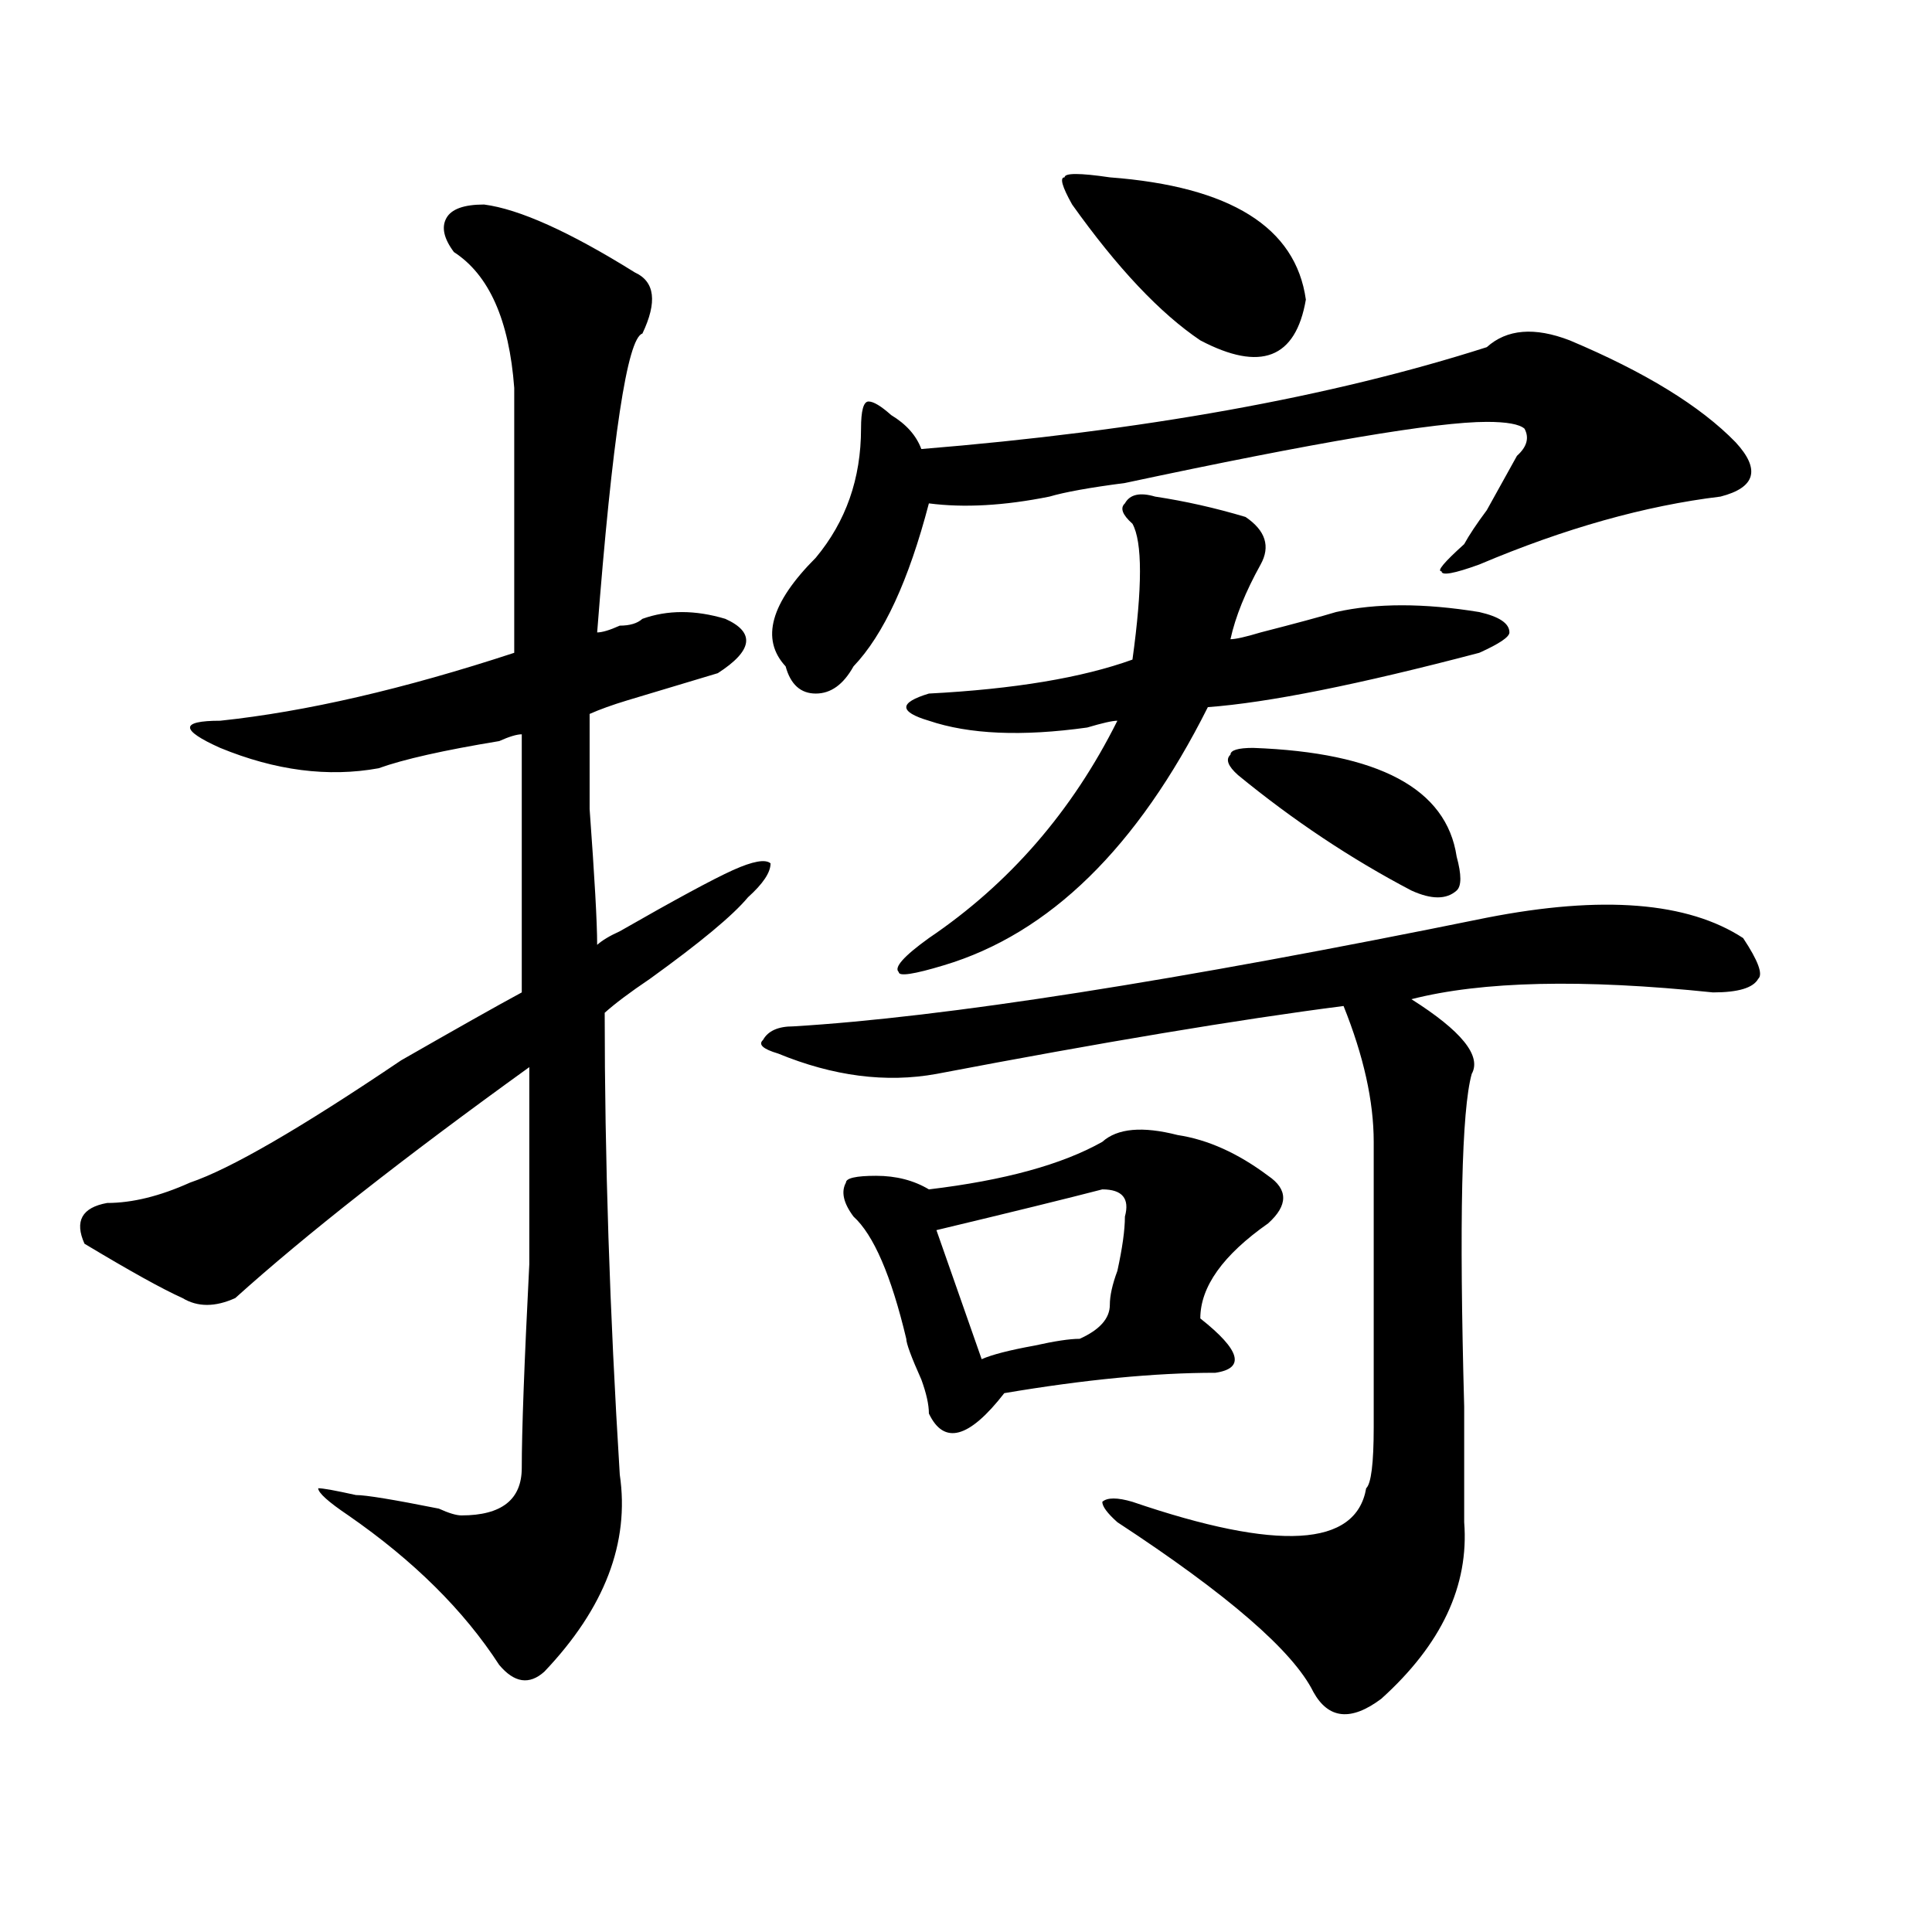 <?xml version="1.0" encoding="utf-8"?>
<!-- Generator: Adobe Illustrator 16.0.0, SVG Export Plug-In . SVG Version: 6.00 Build 0)  -->
<!DOCTYPE svg PUBLIC "-//W3C//DTD SVG 1.1//EN" "http://www.w3.org/Graphics/SVG/1.1/DTD/svg11.dtd">
<svg version="1.1" id="图层_1" xmlns="http://www.w3.org/2000/svg" xmlns:xlink="http://www.w3.org/1999/xlink" x="0px" y="0px"
	 width="1000px" height="1000px" viewBox="0 0 1000 1000" enable-background="new 0 0 1000 1000" xml:space="preserve">
<path d="M250.555,105.859c18.17,2.362,44.206,14.063,78.047,35.156c10.365,4.725,11.707,15.271,3.902,31.641
	c-7.805,2.362-15.609,53.943-23.414,154.688c2.561,0,6.463-1.153,11.707-3.516c5.183,0,9.085-1.153,11.707-3.516
	c12.987-4.669,27.316-4.669,42.926,0c15.609,7.031,14.268,16.425-3.902,28.125c-7.805,2.362-23.414,7.031-46.828,14.063
	c-7.805,2.362-14.329,4.725-19.512,7.031c0,7.031,0,23.456,0,49.219c2.561,35.156,3.902,58.612,3.902,70.313
	c2.561-2.307,6.463-4.669,11.707-7.031c28.597-16.369,48.108-26.916,58.535-31.641c10.365-4.669,16.89-5.822,19.512-3.516
	c0,4.725-3.902,10.547-11.707,17.578c-7.805,9.394-24.756,23.456-50.73,42.188c-10.427,7.031-18.231,12.909-23.414,17.578
	c0,75.037,2.561,154.688,7.805,239.063c5.183,35.156-7.805,69.104-39.023,101.953c-7.805,7.031-15.609,5.822-23.414-3.516
	c-18.231-28.125-44.268-53.943-78.047-77.344c-10.427-7.031-15.609-11.7-15.609-14.063c2.561,0,9.085,1.209,19.512,3.516
	c5.183,0,19.512,2.362,42.926,7.031c5.183,2.362,9.085,3.516,11.707,3.516c20.792,0,31.219-8.185,31.219-24.609
	c0-18.731,1.28-53.888,3.902-105.469c0-49.219,0-83.166,0-101.953c-65.06,46.912-115.79,86.737-152.191,119.531
	c-10.427,4.725-19.512,4.725-27.316,0c-10.427-4.669-27.316-14.063-50.73-28.125c-5.244-11.7-1.342-18.731,11.707-21.094
	c12.987,0,27.316-3.516,42.926-10.547c20.792-7.031,57.193-28.125,109.266-63.281c28.597-16.369,49.389-28.125,62.438-35.156
	c0-46.856,0-91.406,0-133.594c-2.622,0-6.524,1.209-11.707,3.516c-28.658,4.725-49.45,9.394-62.438,14.063
	c-26.036,4.725-53.353,1.209-81.949-10.547c-10.427-4.669-15.609-8.185-15.609-10.547c0-2.307,5.183-3.516,15.609-3.516
	c44.206-4.669,94.937-16.369,152.191-35.156c0-46.856,0-92.56,0-137.109c-2.622-35.156-13.049-58.557-31.219-70.313
	c-5.244-7.031-6.524-12.854-3.902-17.578C233.604,108.222,240.128,105.859,250.555,105.859z M769.566,475
	c59.815-11.7,104.021-8.185,132.68,10.547c7.805,11.756,10.365,18.787,7.805,21.094c-2.622,4.725-10.427,7.031-23.414,7.031
	c-67.682-7.031-119.692-5.822-156.094,3.516c25.975,16.425,36.401,29.334,31.219,38.672c-5.244,18.787-6.524,76.19-3.902,172.266
	c0,28.125,0,48.065,0,59.766c2.561,32.794-11.707,63.281-42.926,91.406c-15.609,11.7-27.316,10.547-35.121-3.516
	c-10.427-21.094-44.268-50.428-101.461-87.891c-5.244-4.669-7.805-8.185-7.805-10.547c2.561-2.307,7.805-2.307,15.609,0
	c75.425,25.763,115.729,23.4,120.973-7.031c2.561-2.307,3.902-12.854,3.902-31.641c0-14.063,0-63.281,0-147.656
	c0-21.094-5.244-44.494-15.609-70.313c-54.633,7.031-124.875,18.787-210.727,35.156c-26.036,4.725-53.353,1.209-81.949-10.547
	c-7.805-2.307-10.427-4.669-7.805-7.031c2.561-4.669,7.805-7.031,15.609-7.031C488.598,526.581,608.229,507.85,769.566,475z
	 M769.566,179.688c10.365-9.338,24.694-10.547,42.926-3.516c39.023,16.425,67.62,34.003,85.852,52.734
	c12.987,14.063,10.365,23.456-7.805,28.125c-39.023,4.725-80.669,16.425-124.875,35.156c-13.049,4.725-19.512,5.878-19.512,3.516
	c-2.622,0,1.28-4.669,11.707-14.063c2.561-4.669,6.463-10.547,11.707-17.578c7.805-14.063,12.987-23.4,15.609-28.125
	c5.183-4.669,6.463-9.338,3.902-14.063c-2.622-2.307-9.146-3.516-19.512-3.516c-26.036,0-88.474,10.547-187.313,31.641
	c-18.231,2.362-31.219,4.725-39.023,7.031c-23.414,4.725-44.268,5.878-62.438,3.516c-10.427,39.881-23.414,68.006-39.023,84.375
	c-5.244,9.394-11.707,14.063-19.512,14.063s-13.049-4.669-15.609-14.063c-13.049-14.063-7.805-32.794,15.609-56.25
	c15.609-18.731,23.414-40.979,23.414-66.797c0-9.338,1.28-14.063,3.902-14.063c2.561,0,6.463,2.362,11.707,7.031
	c7.805,4.725,12.987,10.547,15.609,17.578C591.339,223.084,688.897,205.506,769.566,179.688z M609.57,587.5
	c15.609,2.362,31.219,9.394,46.828,21.094c10.365,7.031,10.365,15.271,0,24.609c-23.414,16.425-35.121,32.85-35.121,49.219
	c20.792,16.425,23.414,25.818,7.805,28.125c-31.219,0-67.682,3.516-109.266,10.547c-18.231,23.456-31.219,26.972-39.023,10.547
	c0-4.669-1.342-10.547-3.902-17.578c-5.244-11.7-7.805-18.731-7.805-21.094c-7.805-32.794-16.951-53.888-27.316-63.281
	c-5.244-7.031-6.524-12.854-3.902-17.578c0-2.307,5.183-3.516,15.609-3.516c10.365,0,19.512,2.362,27.316,7.031
	c39.023-4.669,68.9-12.854,89.754-24.609C578.352,583.984,591.339,582.831,609.57,587.5z M597.863,257.031
	c15.609,2.362,31.219,5.878,46.828,10.547c10.365,7.031,12.987,15.271,7.805,24.609c-7.805,14.063-13.049,26.972-15.609,38.672
	c2.561,0,7.805-1.153,15.609-3.516c18.17-4.669,31.219-8.185,39.023-10.547c20.792-4.669,45.486-4.669,74.145,0
	c10.365,2.362,15.609,5.878,15.609,10.547c0,2.362-5.244,5.878-15.609,10.547c-62.438,16.425-109.266,25.818-140.484,28.125
	C588.717,438.69,543.23,483.24,488.598,499.609c-15.609,4.725-23.414,5.878-23.414,3.516c-2.622-2.307,2.561-8.185,15.609-17.578
	c41.584-28.125,74.145-65.588,97.559-112.5c-2.622,0-7.805,1.209-15.609,3.516c-33.841,4.725-61.157,3.516-81.949-3.516
	c-7.805-2.307-11.707-4.669-11.707-7.031c0-2.307,3.902-4.669,11.707-7.031c44.206-2.307,79.327-8.185,105.363-17.578
	c5.183-37.463,5.183-60.919,0-70.313c-5.244-4.669-6.524-8.185-3.902-10.547C584.814,255.878,590.059,254.725,597.863,257.031z
	 M570.547,615.625c-18.231,4.725-46.828,11.756-85.852,21.094l23.414,66.797c5.183-2.307,14.268-4.669,27.316-7.031
	c10.365-2.307,18.17-3.516,23.414-3.516c10.365-4.669,15.609-10.547,15.609-17.578c0-4.669,1.28-10.547,3.902-17.578
	c2.561-11.7,3.902-21.094,3.902-28.125C584.814,620.35,580.912,615.625,570.547,615.625z M554.938,105.859
	c-5.244-9.338-6.524-14.063-3.902-14.063c0-2.307,7.805-2.307,23.414,0c62.438,4.725,96.217,25.818,101.461,63.281
	c-5.244,30.487-23.414,37.519-54.633,21.094C600.424,162.109,578.352,138.709,554.938,105.859z M648.594,387.109
	c64.998,2.362,100.119,21.094,105.363,56.25c2.561,9.394,2.561,15.271,0,17.578c-5.244,4.725-13.049,4.725-23.414,0
	c-31.219-16.369-61.157-36.31-89.754-59.766c-5.244-4.669-6.524-8.185-3.902-10.547
	C636.887,388.318,640.789,387.109,648.594,387.109z"/>
</svg>
